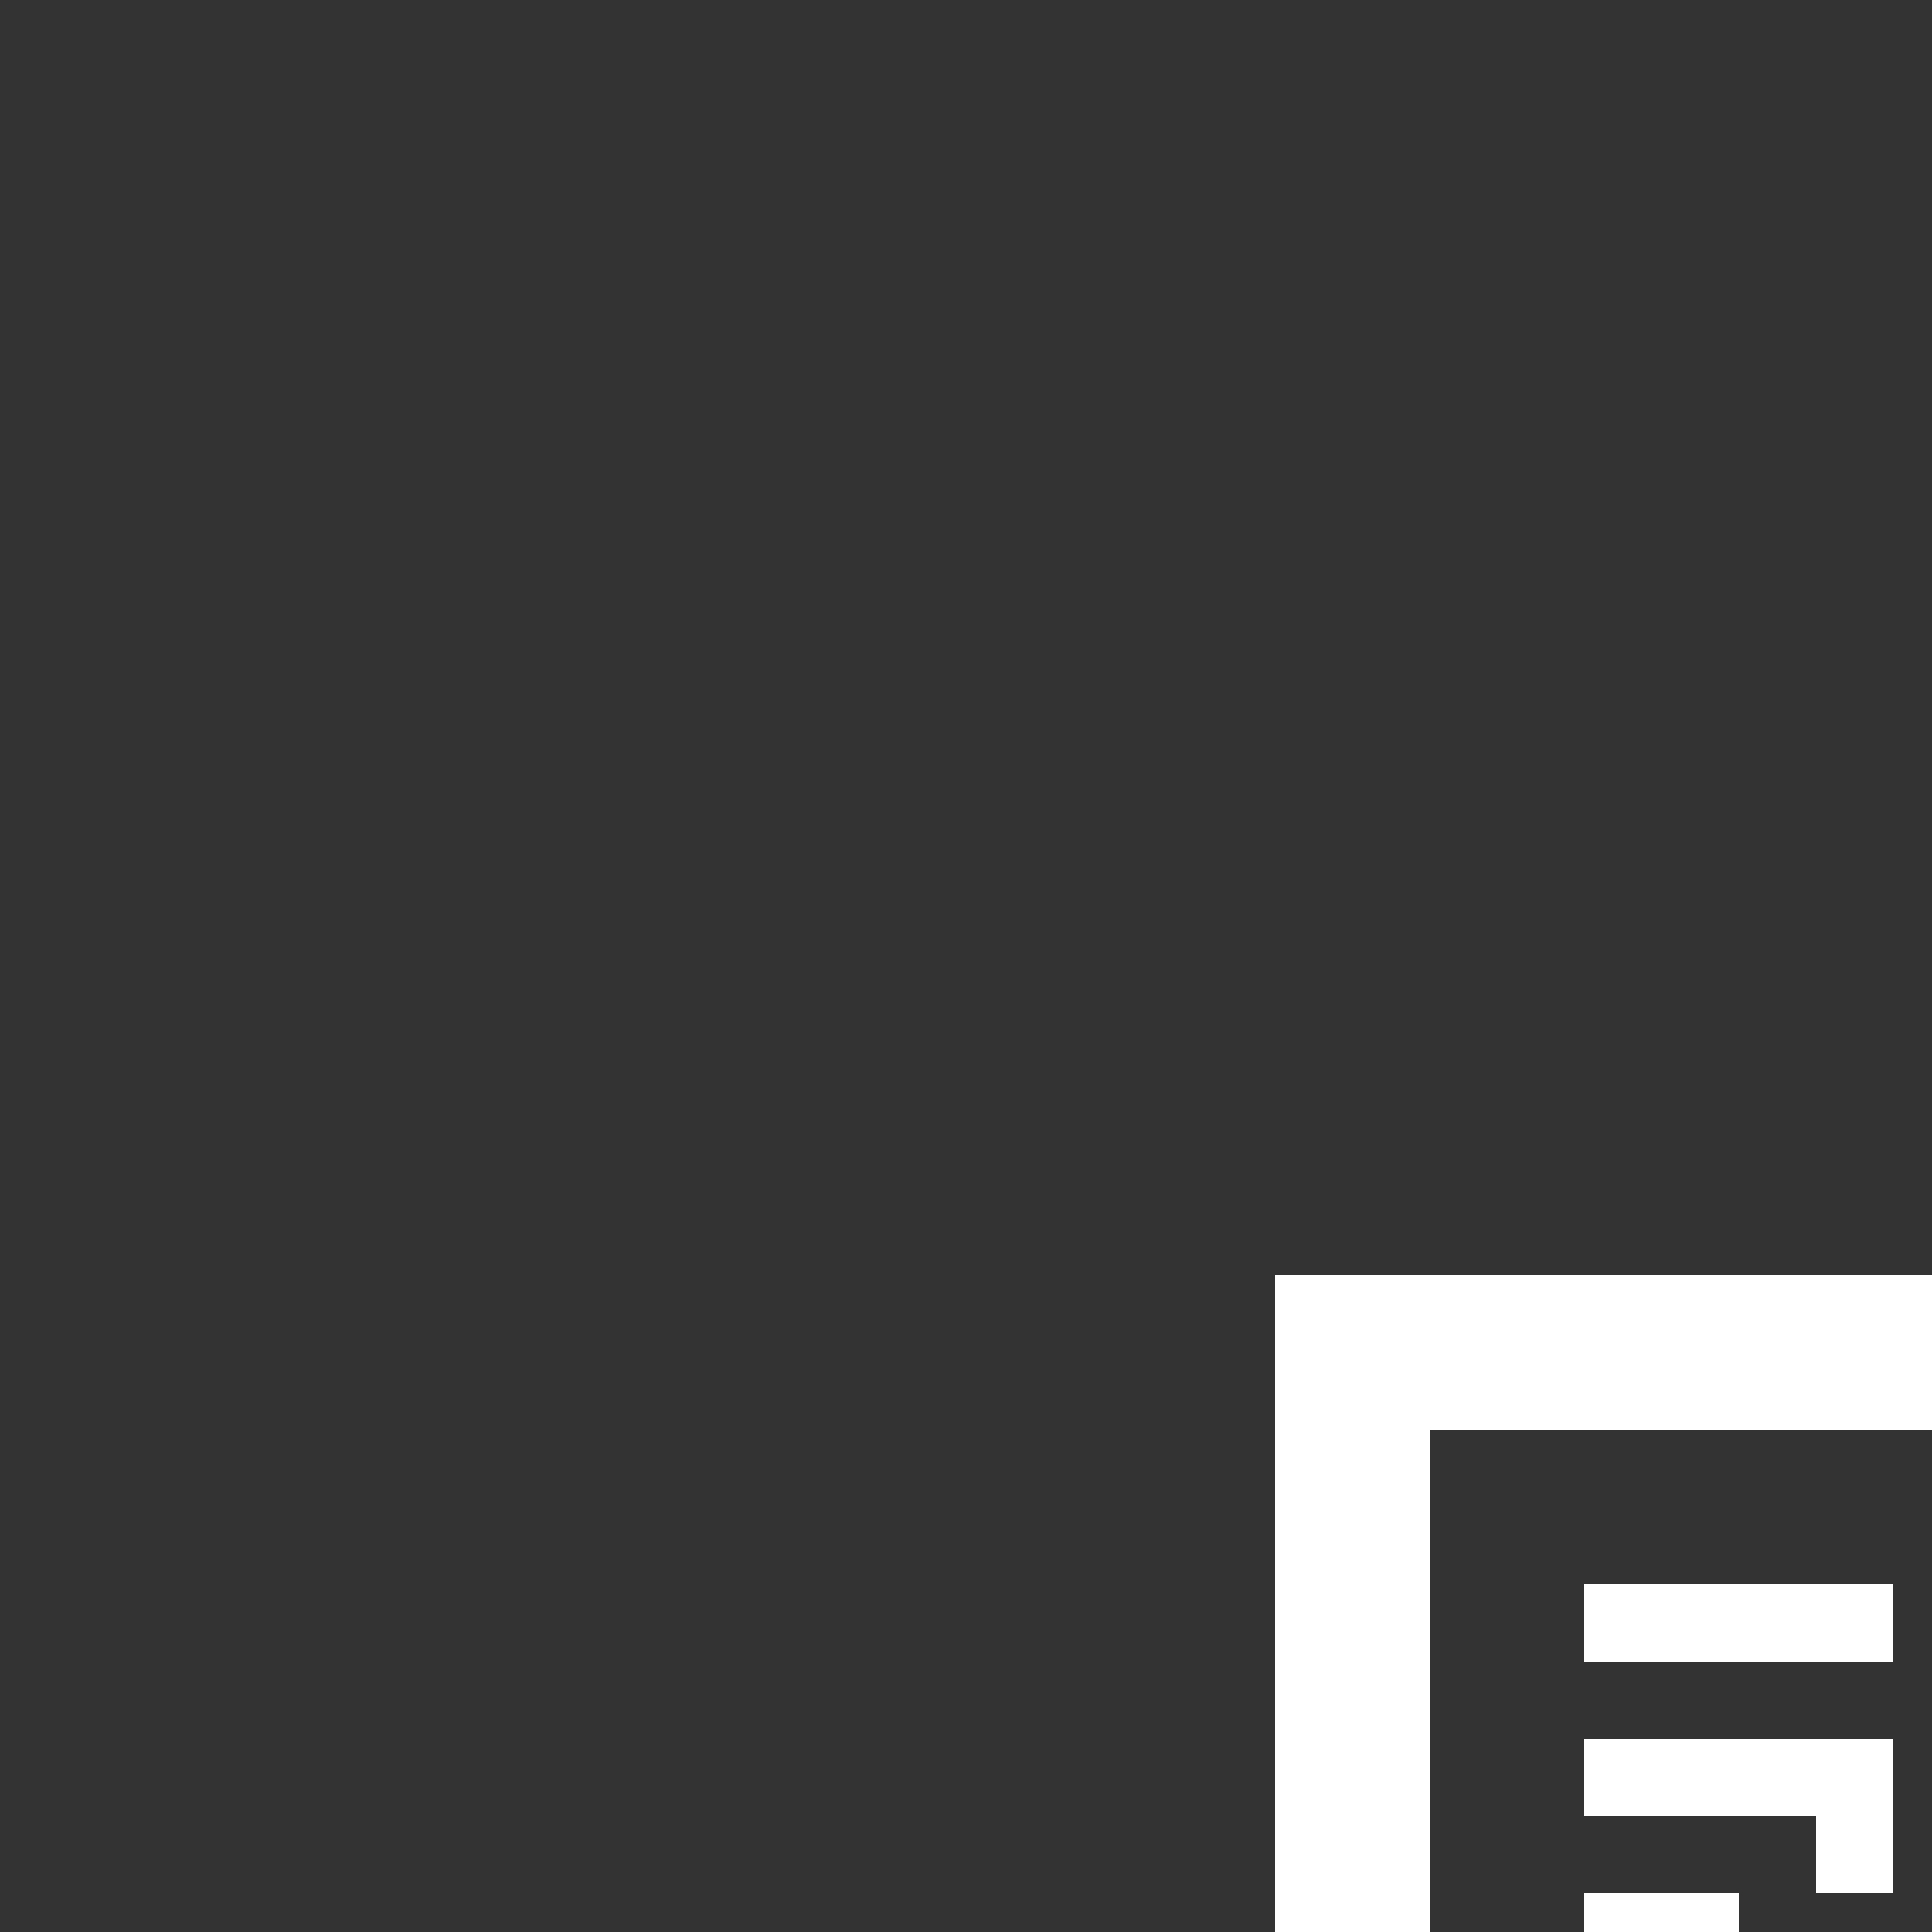 <svg xmlns="http://www.w3.org/2000/svg" width="100" height="100" viewBox="0 0 100 100">
  <rect x="0" y="0" width="100" height="100" fill="#333333" stroke="none"/>
  <g transform="translate(50 50) scale(0.8)">
    <path d="M20,20h60v60H20V20z M30,70h40V30H30V70z" fill="#ffffff"/>
    <path d="M40,40h20v5H40V40z" fill="#ffffff"/>
    <path d="M40,50h20v5H40V50z" fill="#ffffff"/>
    <path d="M40,60h10v5H40V60z" fill="#ffffff"/>
    <path d="M60,60h-5v-5h5V60z" fill="#ffffff"/>
  </g>
</svg>